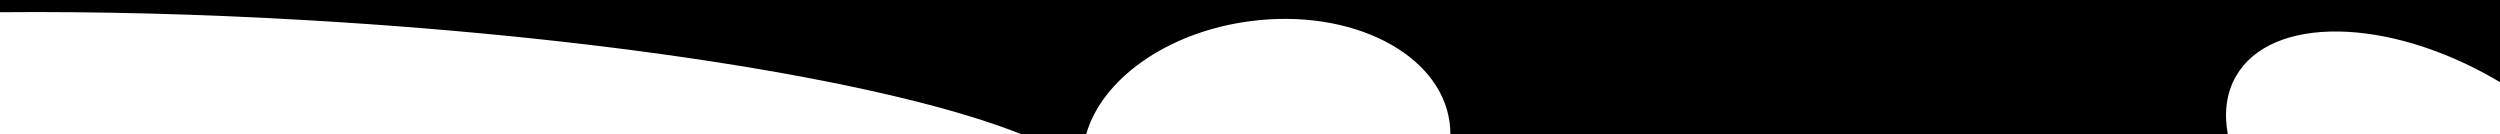 <?xml version="1.0" encoding="UTF-8"?>
<svg id="Layer_2" data-name="Layer 2" xmlns="http://www.w3.org/2000/svg" viewBox="0 0 1920 103.11">
  <defs>
    <style>
      .cls-1 {
        stroke-width: 0px;
      }
    </style>
  </defs>
  <g id="Layer_1-2" data-name="Layer 1">
    <path class="cls-1" d="M1920,0v63.09c-1.27-.76-2.56-1.51-3.85-2.26-82.94-47.89-171.97-48.98-198.84-2.45-7.5,12.99-9.37,28.33-6.35,44.73h-597.06c0-2.95-.19-5.91-.58-8.88-7.01-53.28-75.67-88.18-153.34-77.95-63.8,8.4-113.84,44.63-125.79,86.83h-49.72C688.41,64.65,480.27,29.79,237.68,15.61,153.53,10.69,73.2,8.72,0,9.39V0h1920Z"/>
  </g>
</svg>